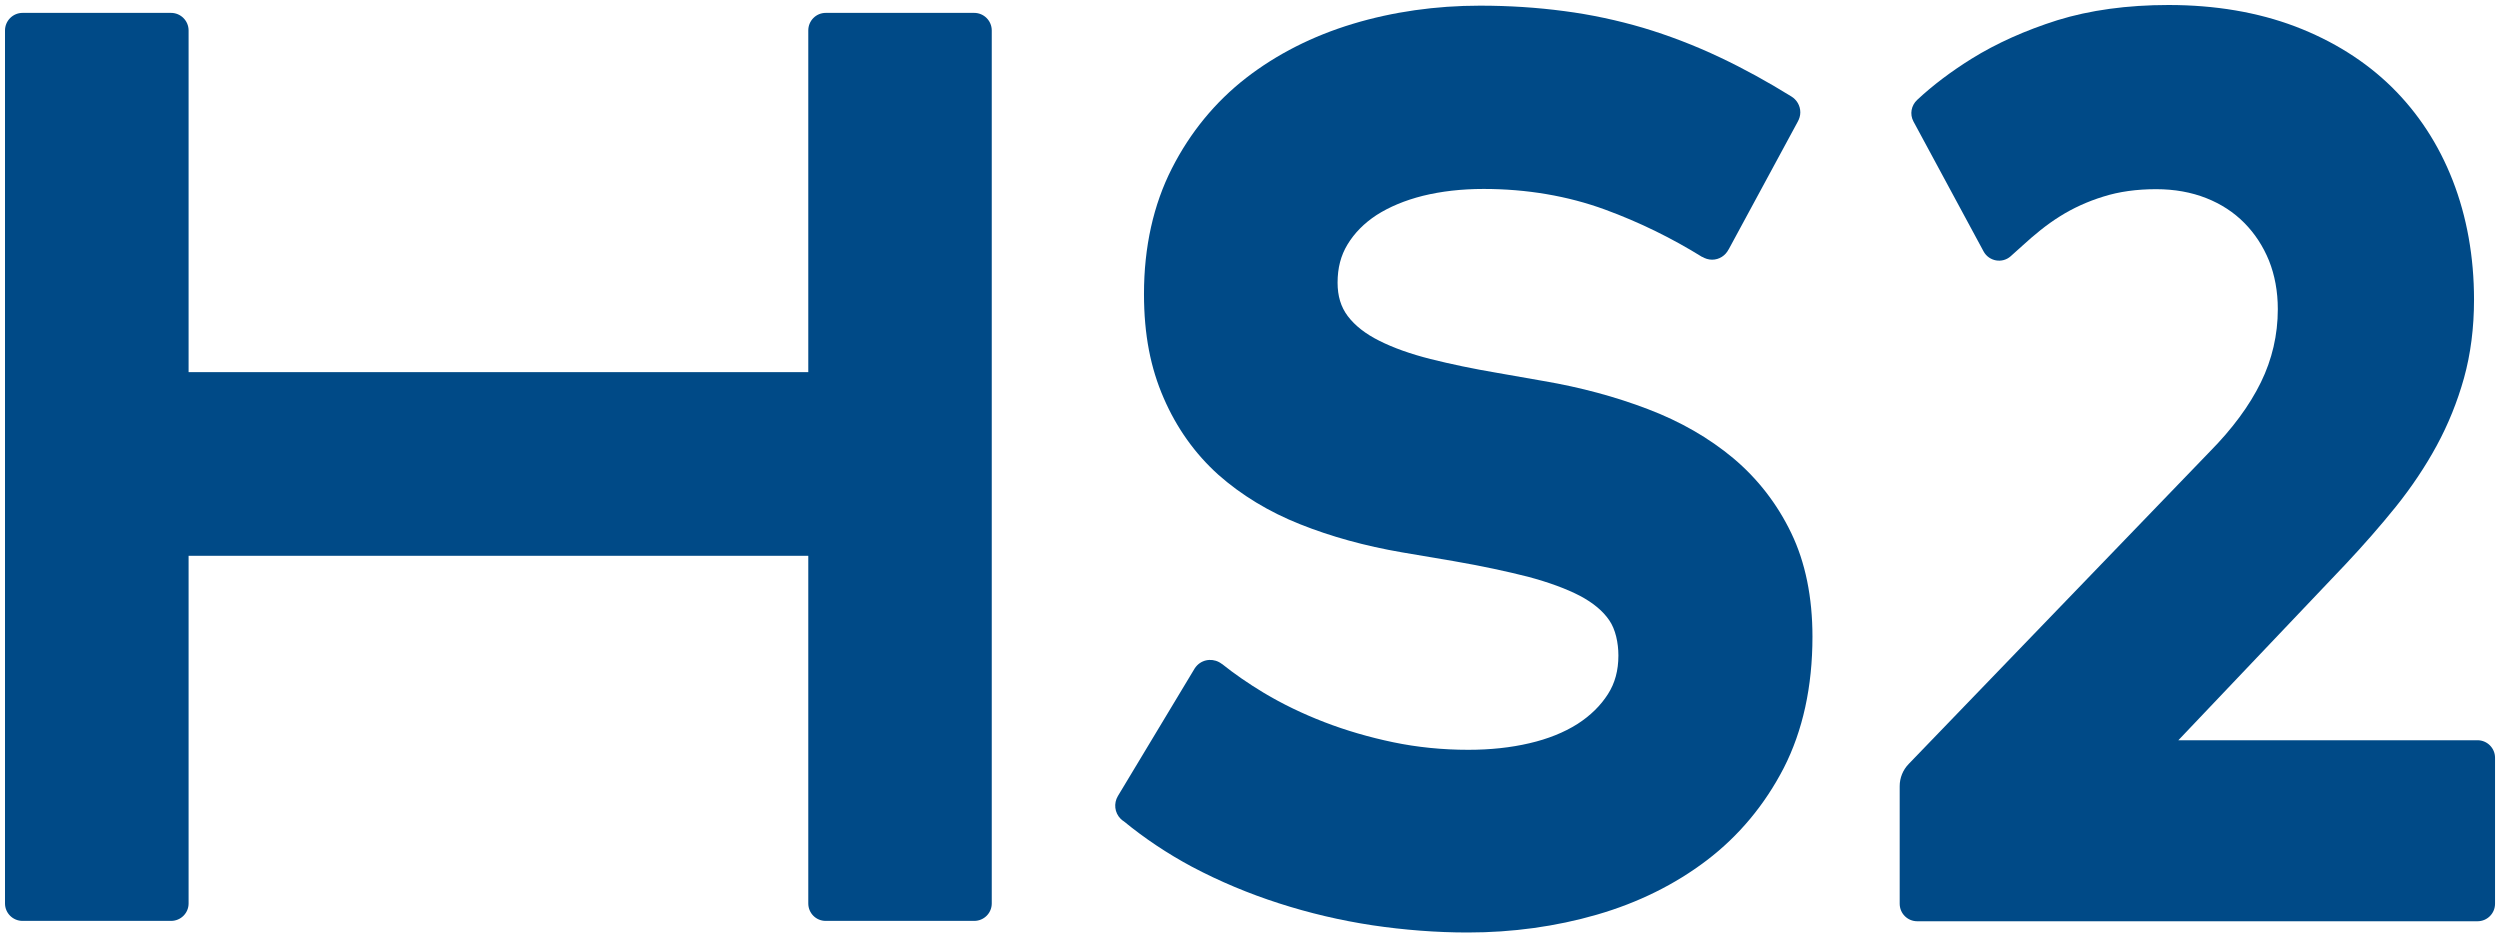 <svg width="64" height="24" viewBox="0 0 64 24" fill="none" xmlns="http://www.w3.org/2000/svg">
<g clip-path="url(#clip0_223_1517)">
<path d="M20.692 0.78V9.526H4.828V0.78C4.828 0.532 4.627 0.33 4.379 0.33H0.577C0.33 0.33 0.128 0.532 0.128 0.78V23.128C0.128 23.376 0.33 23.575 0.577 23.575H4.379C4.627 23.575 4.828 23.376 4.828 23.128V14.229H20.692V23.128C20.692 23.376 20.89 23.575 21.138 23.575H24.94C25.188 23.575 25.389 23.376 25.389 23.128V0.78C25.389 0.532 25.188 0.33 24.94 0.33H21.138C20.89 0.33 20.692 0.532 20.692 0.78Z" fill="#004A87"/>
<path d="M50.78 6.437L48.983 3.107C48.885 2.922 48.928 2.7 49.078 2.559C49.481 2.181 49.951 1.829 50.472 1.504C51.109 1.108 51.849 0.777 52.67 0.517C53.499 0.261 54.455 0.128 55.515 0.128C56.708 0.128 57.796 0.313 58.755 0.676C59.717 1.042 60.55 1.564 61.224 2.224C61.9 2.888 62.428 3.692 62.79 4.621C63.15 5.544 63.335 6.573 63.335 7.672C63.335 8.393 63.248 9.067 63.078 9.679C62.908 10.287 62.672 10.87 62.379 11.409C62.088 11.945 61.736 12.47 61.336 12.969C60.941 13.459 60.509 13.952 60.051 14.44L55.766 18.95H63.424C63.672 18.95 63.873 19.151 63.873 19.399V23.134C63.873 23.385 63.672 23.584 63.424 23.584H49.081C48.833 23.584 48.632 23.385 48.632 23.134V20.126C48.632 19.913 48.715 19.708 48.865 19.555L56.566 11.567C57.145 10.982 57.589 10.382 57.88 9.785C58.165 9.203 58.312 8.574 58.312 7.914C58.312 7.461 58.234 7.043 58.087 6.674C57.937 6.305 57.724 5.979 57.456 5.708C57.189 5.437 56.863 5.223 56.483 5.073C56.1 4.921 55.668 4.843 55.198 4.843C54.7 4.843 54.245 4.906 53.845 5.033C53.442 5.157 53.064 5.33 52.73 5.541C52.388 5.754 52.076 6.014 51.777 6.287C51.667 6.388 51.567 6.478 51.472 6.561C51.256 6.752 50.919 6.691 50.78 6.437Z" fill="#004A87"/>
<path d="M45.855 13.644C45.495 12.897 44.996 12.254 44.371 11.729C43.752 11.213 43.018 10.789 42.182 10.472C41.359 10.157 40.46 9.915 39.516 9.754L38.332 9.546C37.715 9.442 37.139 9.321 36.621 9.191C36.111 9.062 35.671 8.906 35.305 8.721C34.959 8.548 34.688 8.338 34.501 8.09C34.326 7.856 34.242 7.579 34.242 7.236C34.242 6.864 34.323 6.544 34.496 6.259C34.674 5.965 34.922 5.714 35.239 5.506C35.567 5.296 35.967 5.128 36.425 5.013C36.892 4.898 37.413 4.837 37.978 4.837C39.086 4.837 40.135 5.016 41.088 5.365C41.978 5.691 42.81 6.103 43.577 6.579L43.579 6.576C43.651 6.619 43.738 6.648 43.83 6.648C44.014 6.648 44.173 6.541 44.251 6.386H44.253L46.022 3.116C46.062 3.043 46.088 2.963 46.088 2.876C46.088 2.7 45.993 2.55 45.855 2.467C45.244 2.089 44.634 1.754 44.037 1.472C43.386 1.163 42.724 0.91 42.067 0.713C41.411 0.52 40.731 0.373 40.043 0.284C39.354 0.192 38.632 0.145 37.888 0.145C36.754 0.145 35.659 0.301 34.634 0.61C33.603 0.921 32.684 1.388 31.898 1.997C31.109 2.611 30.469 3.389 30 4.312C29.527 5.241 29.286 6.322 29.286 7.525C29.286 8.574 29.456 9.422 29.79 10.189C30.124 10.962 30.596 11.619 31.189 12.153C31.78 12.675 32.483 13.104 33.286 13.422C34.072 13.736 34.948 13.978 35.89 14.14L37.217 14.365C37.934 14.489 38.574 14.627 39.118 14.765C39.648 14.907 40.097 15.071 40.452 15.256C40.786 15.434 41.036 15.642 41.198 15.881C41.356 16.109 41.431 16.455 41.431 16.781C41.431 17.162 41.344 17.488 41.163 17.77C40.976 18.064 40.714 18.321 40.383 18.534C40.04 18.751 39.625 18.918 39.153 19.027C38.672 19.14 38.148 19.195 37.589 19.195C36.932 19.195 36.287 19.131 35.668 19.002C35.046 18.872 34.453 18.699 33.9 18.485C33.349 18.272 32.828 18.021 32.356 17.738C31.958 17.499 31.601 17.251 31.279 16.994V16.997C31.091 16.85 30.821 16.859 30.648 17.032C30.625 17.055 30.605 17.081 30.587 17.107L28.617 20.38C28.508 20.564 28.531 20.804 28.689 20.962C28.712 20.985 28.741 21.009 28.77 21.026C29.297 21.458 29.882 21.851 30.518 22.191C31.221 22.563 31.97 22.877 32.742 23.125C33.511 23.373 34.314 23.563 35.132 23.687C35.947 23.808 36.771 23.872 37.575 23.872C38.718 23.872 39.83 23.719 40.878 23.416C41.935 23.111 42.883 22.641 43.695 22.023C44.516 21.398 45.178 20.602 45.665 19.659C46.151 18.707 46.399 17.58 46.399 16.299C46.399 15.29 46.218 14.396 45.855 13.644Z" fill="#004A87"/>
</g>
<defs>
<clipPath id="clip0_223_1517">
<rect width="64" height="24" fill="white"/>
</clipPath>
</defs>
</svg>
